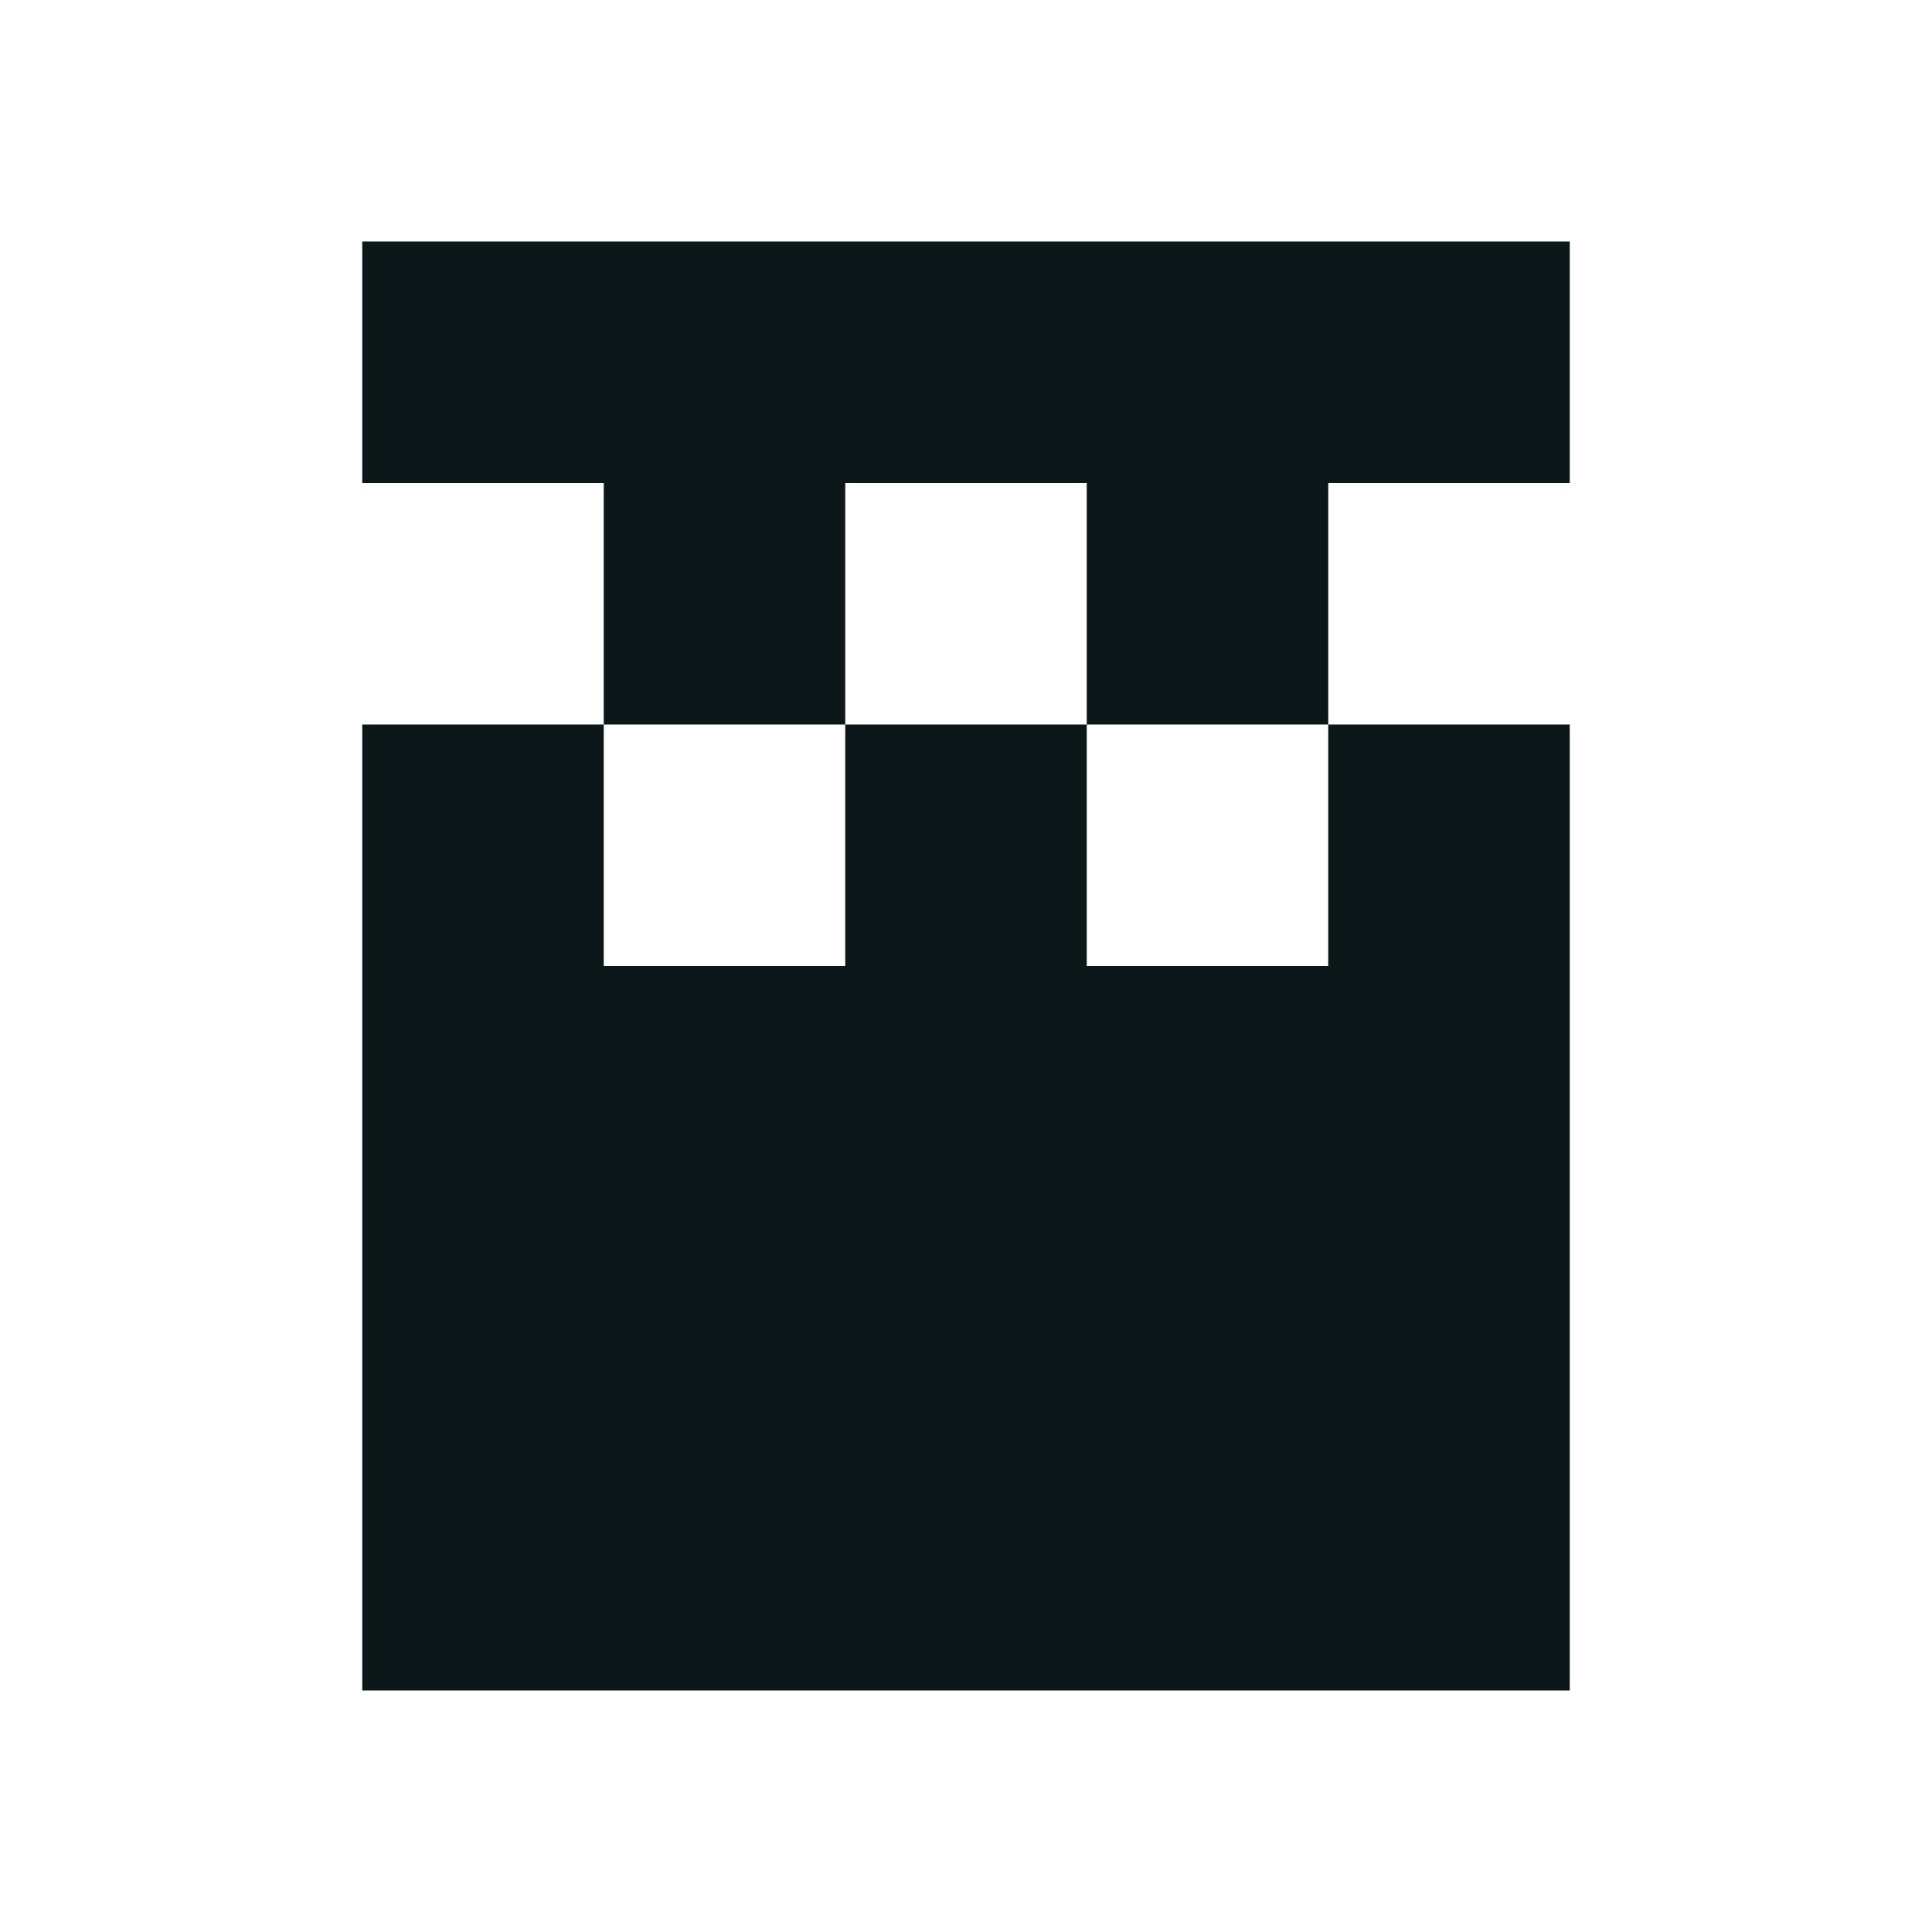 <?xml version="1.0" encoding="UTF-8"?>
<!-- Generator: Adobe Illustrator 19.1.0, SVG Export Plug-In . SVG Version: 6.00 Build 0)  -->
<!DOCTYPE svg PUBLIC "-//W3C//DTD SVG 1.1//EN" "http://www.w3.org/Graphics/SVG/1.1/DTD/svg11.dtd">
<svg xmlns="http://www.w3.org/2000/svg" xmlns:xlink="http://www.w3.org/1999/xlink" xmlns:dc="http://purl.org/dc/elements/1.1/" xmlns:cc="http://creativecommons.org/ns#" xmlns:rdf="http://www.w3.org/1999/02/22-rdf-syntax-ns#" version="1.1" id="DESIGNS" x="0px" y="0px" width="32px" height="32px" viewBox="0 0 32 32" style="enable-background:new 0 0 32 32;" xml:space="preserve">
<title property="dc:title">to explode</title><desc property="dc:description">An icon for "explode" from the Afiado series on to [icon]. Downloaded from http://www.toicon.com/icons/afiado_explode by 127.0.0.1 on 2017-07-10. Licensed CC-BY, see http://toicon.com/license/ for details.</desc>
<path class="afiado_een" d="M22,8v4h-4V8h-4v4h-4V8H6V4h20v4H22z M18,16v-4h-4v4h-4v-4H6v16h20V12h-4v4H18z" style="fill: #0B1719;"/>
</svg>
